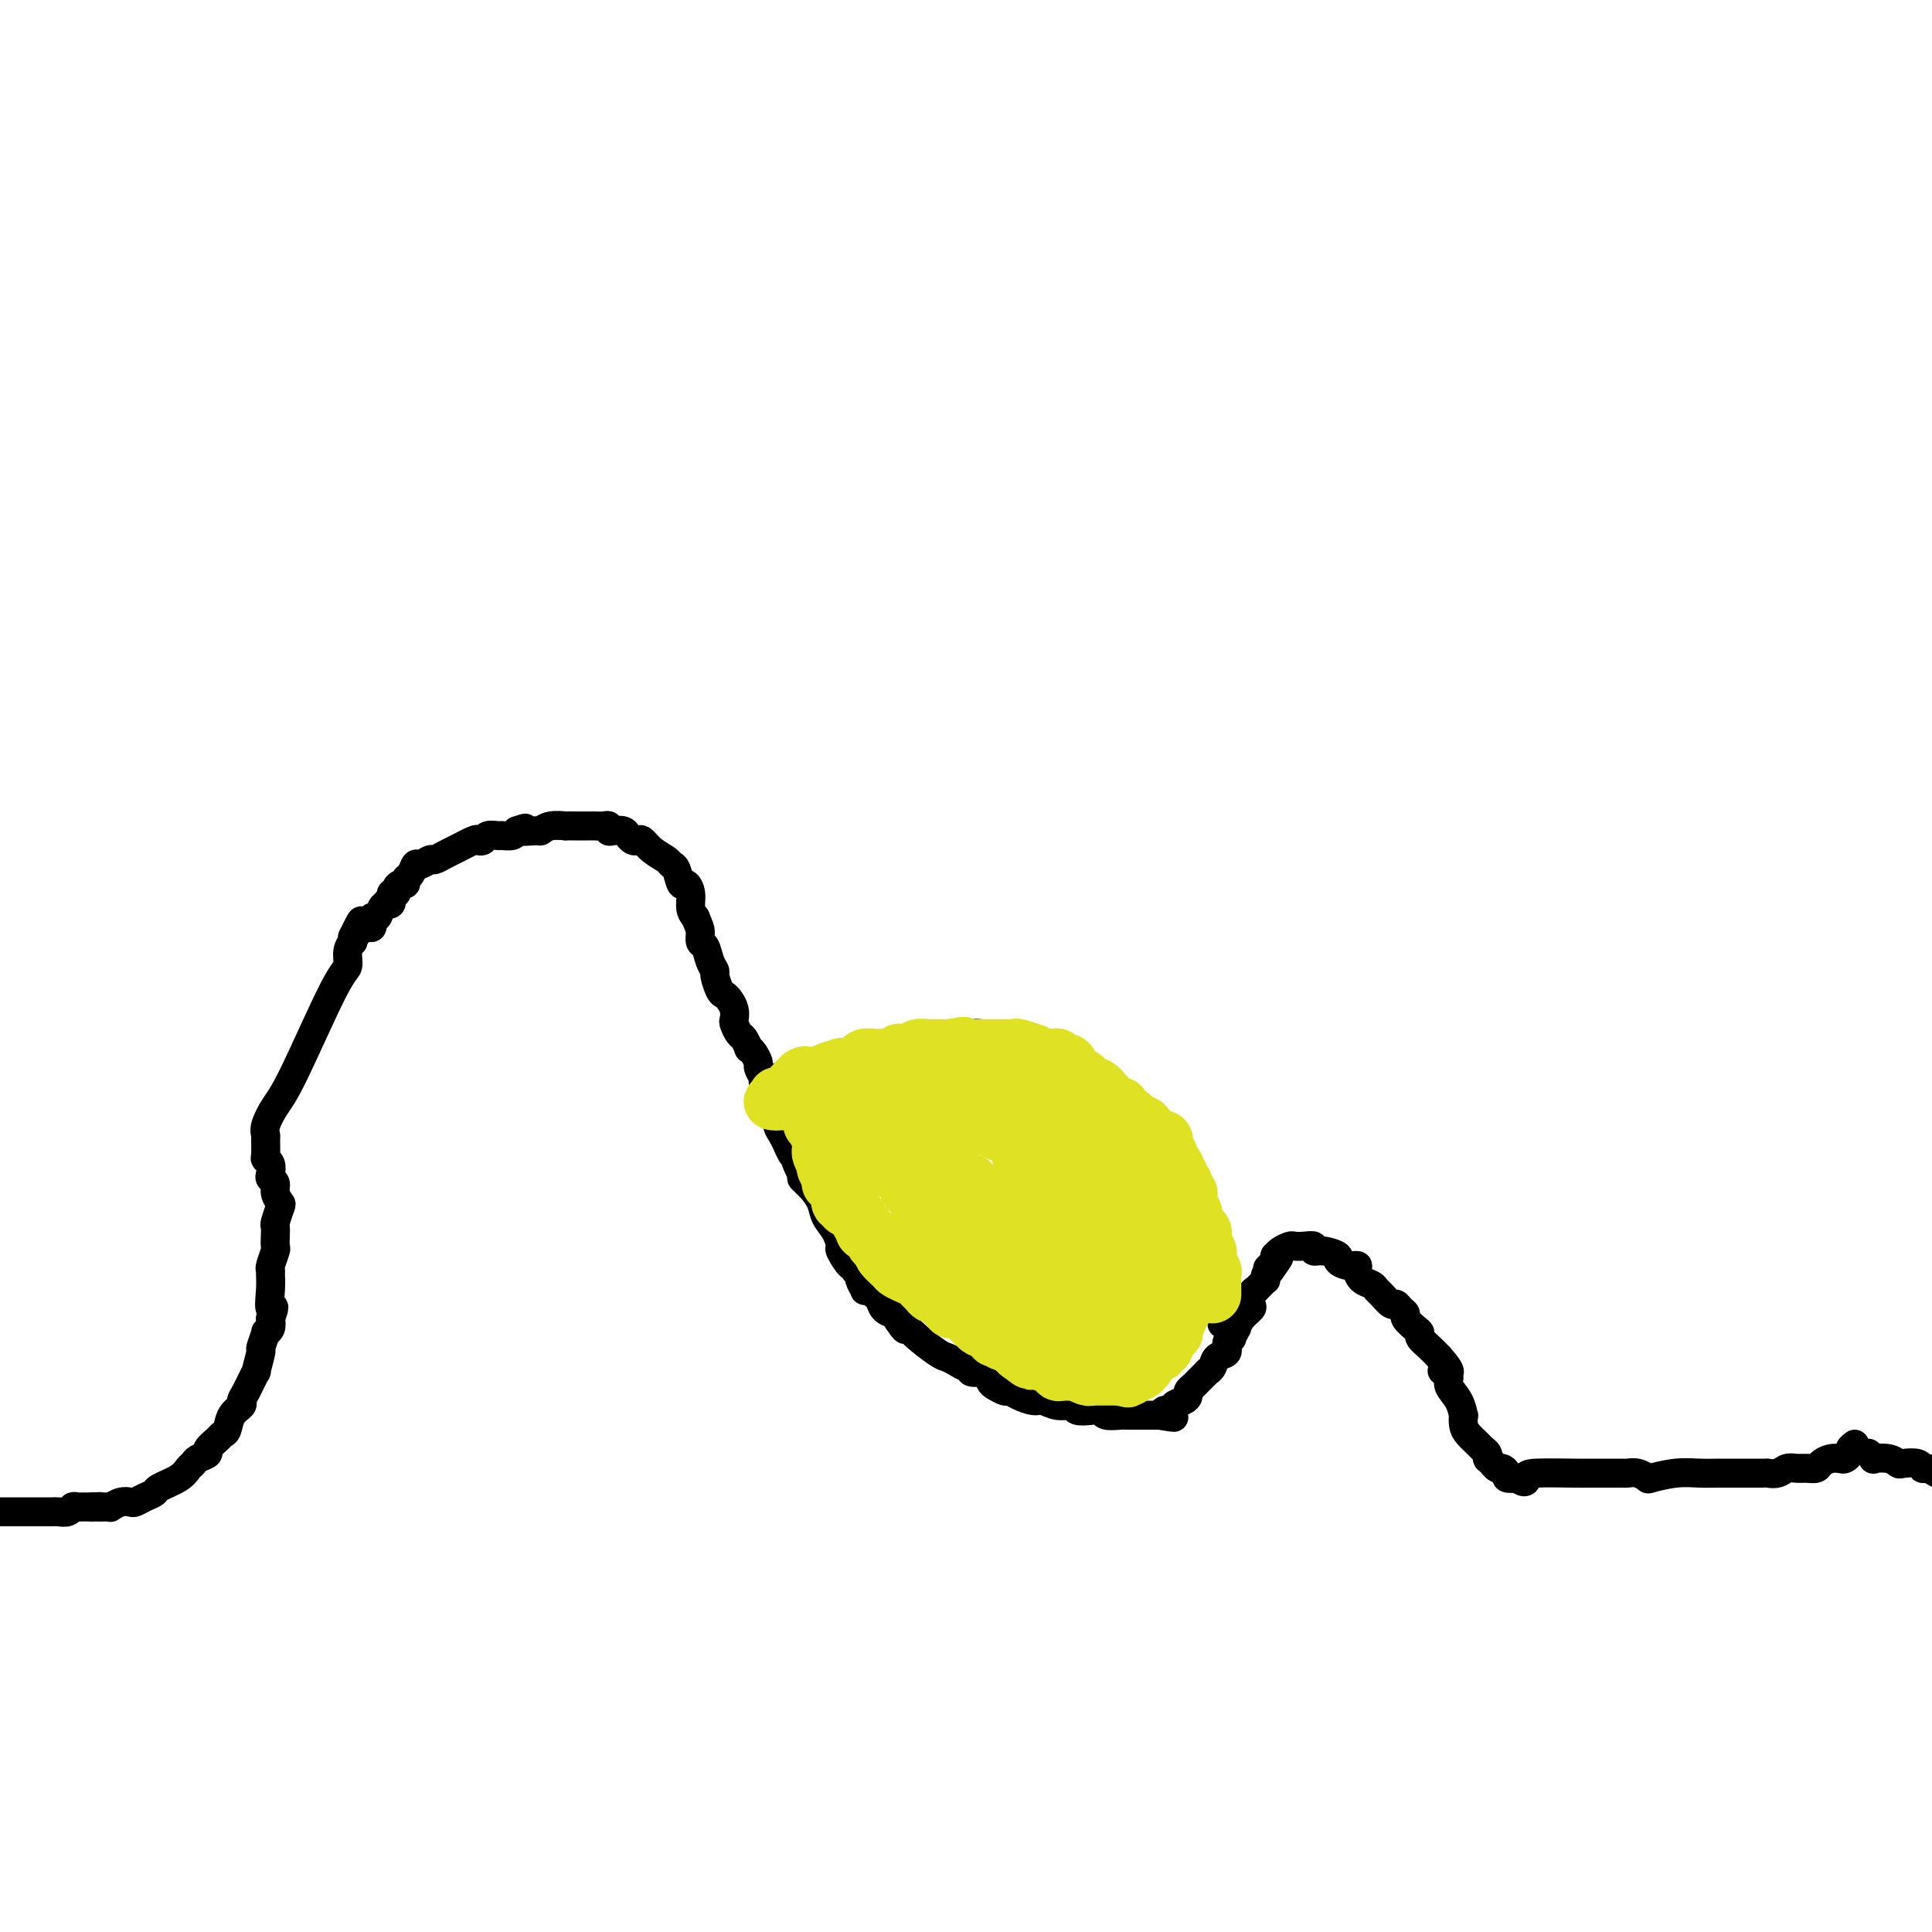 <svg viewBox='0 0 400 400' version='1.1' xmlns='http://www.w3.org/2000/svg' xmlns:xlink='http://www.w3.org/1999/xlink'><g fill='none' stroke='#000000' stroke-width='6' stroke-linecap='round' stroke-linejoin='round'><path d='M0,313c0.418,0.000 0.837,0.000 1,0c0.163,-0.000 0.072,-0.000 0,0c-0.072,0.000 -0.123,0.000 0,0c0.123,-0.000 0.421,-0.000 1,0c0.579,0.000 1.441,0.000 2,0c0.559,-0.000 0.817,-0.000 1,0c0.183,0.000 0.290,0.001 1,0c0.710,-0.001 2.021,-0.004 3,0c0.979,0.004 1.625,0.015 2,0c0.375,-0.015 0.481,-0.057 1,0c0.519,0.057 1.453,0.211 2,0c0.547,-0.211 0.707,-0.789 1,-1c0.293,-0.211 0.718,-0.057 1,0c0.282,0.057 0.422,0.015 1,0c0.578,-0.015 1.594,-0.004 2,0c0.406,0.004 0.203,0.002 0,0'/><path d='M19,312c3.062,-0.156 1.219,-0.045 1,0c-0.219,0.045 1.188,0.026 2,0c0.812,-0.026 1.029,-0.059 1,0c-0.029,0.059 -0.303,0.209 0,0c0.303,-0.209 1.185,-0.777 2,-1c0.815,-0.223 1.563,-0.100 2,0c0.437,0.100 0.561,0.179 1,0c0.439,-0.179 1.192,-0.615 2,-1c0.808,-0.385 1.670,-0.719 2,-1c0.330,-0.281 0.129,-0.509 1,-1c0.871,-0.491 2.816,-1.245 4,-2c1.184,-0.755 1.608,-1.511 2,-2c0.392,-0.489 0.753,-0.712 1,-1c0.247,-0.288 0.381,-0.641 1,-1c0.619,-0.359 1.724,-0.724 2,-1c0.276,-0.276 -0.278,-0.462 0,-1c0.278,-0.538 1.389,-1.429 2,-2c0.611,-0.571 0.724,-0.821 1,-1c0.276,-0.179 0.717,-0.286 1,-1c0.283,-0.714 0.409,-2.036 1,-3c0.591,-0.964 1.646,-1.571 2,-2c0.354,-0.429 0.008,-0.680 0,-1c-0.008,-0.320 0.322,-0.710 1,-2c0.678,-1.290 1.702,-3.482 2,-4c0.298,-0.518 -0.131,0.636 0,0c0.131,-0.636 0.824,-3.062 1,-4c0.176,-0.938 -0.163,-0.387 0,-1c0.163,-0.613 0.827,-2.391 1,-3c0.173,-0.609 -0.146,-0.049 0,0c0.146,0.049 0.756,-0.415 1,-1c0.244,-0.585 0.122,-1.293 0,-2'/><path d='M56,273c1.392,-3.813 0.372,-1.846 0,-2c-0.372,-0.154 -0.096,-2.430 0,-4c0.096,-1.570 0.012,-2.433 0,-3c-0.012,-0.567 0.049,-0.837 0,-1c-0.049,-0.163 -0.209,-0.219 0,-1c0.209,-0.781 0.787,-2.287 1,-3c0.213,-0.713 0.061,-0.633 0,-1c-0.061,-0.367 -0.029,-1.183 0,-2c0.029,-0.817 0.056,-1.636 0,-2c-0.056,-0.364 -0.196,-0.272 0,-1c0.196,-0.728 0.728,-2.275 1,-3c0.272,-0.725 0.283,-0.627 0,-1c-0.283,-0.373 -0.859,-1.217 -1,-2c-0.141,-0.783 0.155,-1.506 0,-2c-0.155,-0.494 -0.759,-0.760 -1,-1c-0.241,-0.240 -0.117,-0.453 0,-1c0.117,-0.547 0.228,-1.427 0,-2c-0.228,-0.573 -0.795,-0.837 -1,-1c-0.205,-0.163 -0.050,-0.224 0,-1c0.050,-0.776 -0.007,-2.267 0,-3c0.007,-0.733 0.078,-0.708 0,-1c-0.078,-0.292 -0.304,-0.903 0,-2c0.304,-1.097 1.138,-2.681 2,-4c0.862,-1.319 1.751,-2.371 4,-7c2.249,-4.629 5.856,-12.833 8,-17c2.144,-4.167 2.823,-4.297 3,-5c0.177,-0.703 -0.149,-1.978 0,-3c0.149,-1.022 0.772,-1.789 1,-2c0.228,-0.211 0.061,0.136 0,0c-0.061,-0.136 -0.018,-0.753 0,-1c0.018,-0.247 0.009,-0.123 0,0'/><path d='M73,194c2.984,-6.190 1.444,-2.165 1,-1c-0.444,1.165 0.209,-0.532 1,-1c0.791,-0.468 1.718,0.291 2,0c0.282,-0.291 -0.083,-1.634 0,-2c0.083,-0.366 0.615,0.244 1,0c0.385,-0.244 0.624,-1.341 1,-2c0.376,-0.659 0.889,-0.880 1,-1c0.111,-0.120 -0.181,-0.140 0,0c0.181,0.140 0.836,0.440 1,0c0.164,-0.440 -0.162,-1.620 0,-2c0.162,-0.380 0.813,0.038 1,0c0.187,-0.038 -0.091,-0.534 0,-1c0.091,-0.466 0.549,-0.903 1,-1c0.451,-0.097 0.893,0.147 1,0c0.107,-0.147 -0.122,-0.684 0,-1c0.122,-0.316 0.595,-0.409 1,-1c0.405,-0.591 0.742,-1.678 1,-2c0.258,-0.322 0.437,0.122 1,0c0.563,-0.122 1.510,-0.811 2,-1c0.490,-0.189 0.523,0.121 1,0c0.477,-0.121 1.399,-0.672 2,-1c0.601,-0.328 0.881,-0.431 2,-1c1.119,-0.569 3.077,-1.602 4,-2c0.923,-0.398 0.809,-0.159 1,0c0.191,0.159 0.685,0.240 1,0c0.315,-0.240 0.452,-0.799 1,-1c0.548,-0.201 1.508,-0.044 2,0c0.492,0.044 0.517,-0.027 1,0c0.483,0.027 1.424,0.150 2,0c0.576,-0.150 0.788,-0.575 1,-1'/><path d='M107,172c3.150,-1.079 1.024,-0.275 1,0c-0.024,0.275 2.055,0.021 3,0c0.945,-0.021 0.758,0.190 1,0c0.242,-0.190 0.915,-0.783 2,-1c1.085,-0.217 2.582,-0.058 3,0c0.418,0.058 -0.241,0.016 0,0c0.241,-0.016 1.384,-0.004 2,0c0.616,0.004 0.704,0.001 1,0c0.296,-0.001 0.799,-0.000 1,0c0.201,0.000 0.099,0.000 0,0c-0.099,-0.000 -0.194,-0.001 0,0c0.194,0.001 0.678,0.004 1,0c0.322,-0.004 0.480,-0.015 1,0c0.520,0.015 1.400,0.056 2,0c0.600,-0.056 0.920,-0.208 1,0c0.080,0.208 -0.081,0.777 0,1c0.081,0.223 0.403,0.099 1,0c0.597,-0.099 1.469,-0.172 2,0c0.531,0.172 0.721,0.588 1,1c0.279,0.412 0.645,0.821 1,1c0.355,0.179 0.697,0.129 1,0c0.303,-0.129 0.568,-0.335 1,0c0.432,0.335 1.033,1.212 2,2c0.967,0.788 2.300,1.488 3,2c0.700,0.512 0.766,0.836 1,1c0.234,0.164 0.636,0.169 1,1c0.364,0.831 0.689,2.488 1,3c0.311,0.512 0.609,-0.120 1,0c0.391,0.120 0.874,0.994 1,2c0.126,1.006 -0.107,2.145 0,3c0.107,0.855 0.553,1.428 1,2'/><path d='M144,190c0.858,2.111 1.005,2.387 1,3c-0.005,0.613 -0.160,1.563 0,2c0.160,0.437 0.634,0.362 1,1c0.366,0.638 0.623,1.988 1,3c0.377,1.012 0.874,1.685 1,2c0.126,0.315 -0.120,0.272 0,1c0.120,0.728 0.607,2.226 1,3c0.393,0.774 0.693,0.822 1,1c0.307,0.178 0.621,0.486 1,1c0.379,0.514 0.822,1.236 1,2c0.178,0.764 0.090,1.571 0,2c-0.090,0.429 -0.183,0.478 0,1c0.183,0.522 0.640,1.515 1,2c0.360,0.485 0.622,0.463 1,1c0.378,0.537 0.871,1.635 1,2c0.129,0.365 -0.106,-0.002 0,0c0.106,0.002 0.554,0.371 1,1c0.446,0.629 0.889,1.516 1,2c0.111,0.484 -0.110,0.563 0,1c0.110,0.437 0.552,1.230 1,2c0.448,0.770 0.904,1.515 1,2c0.096,0.485 -0.166,0.710 0,1c0.166,0.290 0.762,0.644 1,1c0.238,0.356 0.119,0.714 0,1c-0.119,0.286 -0.239,0.499 0,1c0.239,0.501 0.838,1.290 1,2c0.162,0.710 -0.111,1.342 0,2c0.111,0.658 0.607,1.341 1,2c0.393,0.659 0.683,1.293 1,2c0.317,0.707 0.662,1.488 1,2c0.338,0.512 0.669,0.756 1,1'/><path d='M165,240c3.181,7.850 0.635,2.477 0,1c-0.635,-1.477 0.641,0.944 1,2c0.359,1.056 -0.199,0.746 0,1c0.199,0.254 1.154,1.070 2,2c0.846,0.930 1.584,1.973 2,3c0.416,1.027 0.510,2.038 1,3c0.490,0.962 1.375,1.875 2,3c0.625,1.125 0.989,2.462 1,3c0.011,0.538 -0.333,0.277 0,1c0.333,0.723 1.342,2.430 2,3c0.658,0.570 0.965,0.003 1,0c0.035,-0.003 -0.202,0.560 0,1c0.202,0.440 0.842,0.758 1,1c0.158,0.242 -0.165,0.408 0,1c0.165,0.592 0.818,1.611 1,2c0.182,0.389 -0.107,0.149 0,0c0.107,-0.149 0.609,-0.209 1,0c0.391,0.209 0.672,0.685 1,1c0.328,0.315 0.704,0.469 1,1c0.296,0.531 0.513,1.437 1,2c0.487,0.563 1.243,0.781 2,1'/><path d='M185,272c3.500,5.344 2.250,2.702 2,2c-0.250,-0.702 0.500,0.534 2,2c1.500,1.466 3.751,3.162 5,4c1.249,0.838 1.496,0.817 2,1c0.504,0.183 1.266,0.571 2,1c0.734,0.429 1.439,0.898 2,1c0.561,0.102 0.977,-0.162 1,0c0.023,0.162 -0.346,0.750 0,1c0.346,0.250 1.406,0.162 2,0c0.594,-0.162 0.722,-0.398 1,0c0.278,0.398 0.706,1.430 1,2c0.294,0.570 0.453,0.679 1,1c0.547,0.321 1.483,0.856 2,1c0.517,0.144 0.616,-0.101 1,0c0.384,0.101 1.052,0.548 2,1c0.948,0.452 2.174,0.909 3,1c0.826,0.091 1.250,-0.186 2,0c0.750,0.186 1.826,0.833 3,1c1.174,0.167 2.445,-0.148 3,0c0.555,0.148 0.394,0.758 1,1c0.606,0.242 1.980,0.118 3,0c1.020,-0.118 1.687,-0.228 2,0c0.313,0.228 0.273,0.793 1,1c0.727,0.207 2.222,0.055 3,0c0.778,-0.055 0.838,-0.015 1,0c0.162,0.015 0.425,0.004 1,0c0.575,-0.004 1.464,-0.001 2,0c0.536,0.001 0.721,0.000 1,0c0.279,-0.000 0.652,-0.000 1,0c0.348,0.000 0.671,0.000 1,0c0.329,-0.000 0.665,-0.000 1,0'/><path d='M240,293c5.477,0.911 2.170,0.189 1,0c-1.170,-0.189 -0.202,0.157 0,0c0.202,-0.157 -0.362,-0.816 0,-1c0.362,-0.184 1.651,0.105 2,0c0.349,-0.105 -0.243,-0.606 0,-1c0.243,-0.394 1.321,-0.682 2,-1c0.679,-0.318 0.960,-0.667 1,-1c0.040,-0.333 -0.162,-0.649 0,-1c0.162,-0.351 0.688,-0.737 1,-1c0.312,-0.263 0.411,-0.403 1,-1c0.589,-0.597 1.668,-1.650 2,-2c0.332,-0.350 -0.084,0.005 0,0c0.084,-0.005 0.668,-0.370 1,-1c0.332,-0.630 0.414,-1.526 1,-2c0.586,-0.474 1.678,-0.527 2,-1c0.322,-0.473 -0.124,-1.365 0,-2c0.124,-0.635 0.820,-1.013 1,-1c0.180,0.013 -0.154,0.417 0,0c0.154,-0.417 0.798,-1.655 1,-2c0.202,-0.345 -0.038,0.202 0,0c0.038,-0.202 0.354,-1.154 1,-2c0.646,-0.846 1.622,-1.585 2,-2c0.378,-0.415 0.157,-0.506 0,-1c-0.157,-0.494 -0.248,-1.390 0,-2c0.248,-0.610 0.837,-0.933 1,-1c0.163,-0.067 -0.101,0.123 0,0c0.101,-0.123 0.566,-0.558 1,-1c0.434,-0.442 0.838,-0.892 1,-1c0.162,-0.108 0.082,0.125 0,0c-0.082,-0.125 -0.166,-0.607 0,-1c0.166,-0.393 0.583,-0.696 1,-1'/><path d='M263,263c3.574,-4.879 1.010,-2.077 0,-1c-1.010,1.077 -0.465,0.429 0,0c0.465,-0.429 0.849,-0.641 1,-1c0.151,-0.359 0.067,-0.867 0,-1c-0.067,-0.133 -0.118,0.108 0,0c0.118,-0.108 0.404,-0.566 1,-1c0.596,-0.434 1.504,-0.844 2,-1c0.496,-0.156 0.582,-0.057 1,0c0.418,0.057 1.167,0.071 2,0c0.833,-0.071 1.749,-0.226 2,0c0.251,0.226 -0.162,0.835 0,1c0.162,0.165 0.899,-0.114 2,0c1.101,0.114 2.568,0.621 3,1c0.432,0.379 -0.169,0.630 0,1c0.169,0.370 1.110,0.858 2,1c0.890,0.142 1.730,-0.064 2,0c0.270,0.064 -0.031,0.397 0,1c0.031,0.603 0.393,1.476 1,2c0.607,0.524 1.458,0.700 2,1c0.542,0.300 0.775,0.724 1,1c0.225,0.276 0.443,0.403 1,1c0.557,0.597 1.454,1.665 2,2c0.546,0.335 0.741,-0.061 1,0c0.259,0.061 0.581,0.580 1,1c0.419,0.420 0.934,0.742 1,1c0.066,0.258 -0.316,0.453 0,1c0.316,0.547 1.331,1.445 2,2c0.669,0.555 0.994,0.767 1,1c0.006,0.233 -0.306,0.486 0,1c0.306,0.514 1.230,1.290 2,2c0.770,0.710 1.385,1.355 2,2'/><path d='M298,281c3.493,3.938 1.727,3.284 1,3c-0.727,-0.284 -0.415,-0.198 0,0c0.415,0.198 0.935,0.507 1,1c0.065,0.493 -0.323,1.172 0,2c0.323,0.828 1.356,1.807 2,3c0.644,1.193 0.897,2.599 1,3c0.103,0.401 0.055,-0.205 0,0c-0.055,0.205 -0.116,1.221 0,2c0.116,0.779 0.409,1.323 1,2c0.591,0.677 1.479,1.488 2,2c0.521,0.512 0.674,0.725 1,1c0.326,0.275 0.823,0.614 1,1c0.177,0.386 0.032,0.820 0,1c-0.032,0.180 0.047,0.105 0,0c-0.047,-0.105 -0.220,-0.239 0,0c0.220,0.239 0.834,0.851 1,1c0.166,0.149 -0.115,-0.167 0,0c0.115,0.167 0.625,0.815 1,1c0.375,0.185 0.616,-0.095 1,0c0.384,0.095 0.911,0.564 1,1c0.089,0.436 -0.260,0.839 0,1c0.260,0.161 1.130,0.081 2,0'/><path d='M314,306c1.999,1.453 1.998,0.586 2,0c0.002,-0.586 0.007,-0.889 2,-1c1.993,-0.111 5.972,-0.029 8,0c2.028,0.029 2.104,0.007 3,0c0.896,-0.007 2.612,0.002 4,0c1.388,-0.002 2.449,-0.014 3,0c0.551,0.014 0.593,0.052 1,0c0.407,-0.052 1.178,-0.196 2,0c0.822,0.196 1.693,0.732 2,1c0.307,0.268 0.048,0.268 1,0c0.952,-0.268 3.113,-0.804 5,-1c1.887,-0.196 3.499,-0.053 5,0c1.501,0.053 2.892,0.014 4,0c1.108,-0.014 1.933,-0.004 3,0c1.067,0.004 2.375,0.001 3,0c0.625,-0.001 0.566,0.001 1,0c0.434,-0.001 1.362,-0.004 2,0c0.638,0.004 0.986,0.015 1,0c0.014,-0.015 -0.306,-0.057 0,0c0.306,0.057 1.238,0.212 2,0c0.762,-0.212 1.355,-0.792 2,-1c0.645,-0.208 1.341,-0.045 2,0c0.659,0.045 1.280,-0.027 2,0c0.720,0.027 1.541,0.151 2,0c0.459,-0.151 0.558,-0.579 1,-1c0.442,-0.421 1.228,-0.834 2,-1c0.772,-0.166 1.530,-0.086 2,0c0.470,0.086 0.652,0.178 1,0c0.348,-0.178 0.863,-0.625 1,-1c0.137,-0.375 -0.104,-0.679 0,-1c0.104,-0.321 0.552,-0.661 1,-1'/><path d='M387,301c-0.133,-0.111 -0.267,-0.222 0,0c0.267,0.222 0.934,0.778 1,1c0.066,0.222 -0.469,0.111 0,0c0.469,-0.111 1.943,-0.222 3,0c1.057,0.222 1.697,0.777 2,1c0.303,0.223 0.269,0.115 1,0c0.731,-0.115 2.227,-0.237 3,0c0.773,0.237 0.824,0.833 1,1c0.176,0.167 0.479,-0.095 1,0c0.521,0.095 1.261,0.548 2,1'/><path d='M158,224c0.195,0.122 0.390,0.245 1,0c0.610,-0.245 1.635,-0.857 2,-1c0.365,-0.143 0.071,0.183 1,0c0.929,-0.183 3.080,-0.876 4,-1c0.920,-0.124 0.609,0.322 1,0c0.391,-0.322 1.484,-1.411 3,-2c1.516,-0.589 3.454,-0.679 4,-1c0.546,-0.321 -0.301,-0.873 0,-1c0.301,-0.127 1.751,0.172 3,0c1.249,-0.172 2.296,-0.816 3,-1c0.704,-0.184 1.066,0.090 2,0c0.934,-0.090 2.439,-0.546 4,-1c1.561,-0.454 3.177,-0.906 4,-1c0.823,-0.094 0.853,0.170 2,0c1.147,-0.170 3.412,-0.775 5,-1c1.588,-0.225 2.498,-0.071 3,0c0.502,0.071 0.597,0.057 1,0c0.403,-0.057 1.115,-0.159 2,0c0.885,0.159 1.942,0.580 3,1'/><path d='M206,215c2.884,0.411 2.095,1.439 2,2c-0.095,0.561 0.506,0.654 2,1c1.494,0.346 3.882,0.943 6,2c2.118,1.057 3.966,2.573 5,3c1.034,0.427 1.252,-0.234 2,0c0.748,0.234 2.024,1.362 3,2c0.976,0.638 1.652,0.786 2,1c0.348,0.214 0.369,0.494 1,1c0.631,0.506 1.871,1.240 3,2c1.129,0.760 2.148,1.548 3,2c0.852,0.452 1.539,0.570 2,1c0.461,0.430 0.698,1.172 1,2c0.302,0.828 0.669,1.741 1,2c0.331,0.259 0.626,-0.138 1,0c0.374,0.138 0.826,0.811 1,1c0.174,0.189 0.070,-0.105 0,0c-0.070,0.105 -0.107,0.608 0,1c0.107,0.392 0.358,0.673 1,1c0.642,0.327 1.673,0.700 2,1c0.327,0.300 -0.052,0.527 0,1c0.052,0.473 0.535,1.191 1,2c0.465,0.809 0.913,1.710 1,2c0.087,0.290 -0.187,-0.029 0,0c0.187,0.029 0.834,0.407 1,1c0.166,0.593 -0.148,1.402 0,2c0.148,0.598 0.758,0.986 1,1c0.242,0.014 0.117,-0.347 0,0c-0.117,0.347 -0.227,1.402 0,2c0.227,0.598 0.792,0.738 1,1c0.208,0.262 0.059,0.646 0,1c-0.059,0.354 -0.030,0.677 0,1'/><path d='M249,254c2.167,3.515 0.584,0.801 0,0c-0.584,-0.801 -0.171,0.311 0,1c0.171,0.689 0.098,0.955 0,1c-0.098,0.045 -0.222,-0.132 0,0c0.222,0.132 0.792,0.574 1,1c0.208,0.426 0.056,0.836 0,1c-0.056,0.164 -0.015,0.082 0,0c0.015,-0.082 0.004,-0.163 0,0c-0.004,0.163 -0.001,0.569 0,1c0.001,0.431 0.001,0.886 0,1c-0.001,0.114 -0.001,-0.114 0,0c0.001,0.114 0.004,0.569 0,1c-0.004,0.431 -0.015,0.837 0,1c0.015,0.163 0.057,0.081 0,0c-0.057,-0.081 -0.211,-0.161 0,0c0.211,0.161 0.789,0.564 1,1c0.211,0.436 0.057,0.905 0,1c-0.057,0.095 -0.015,-0.186 0,0c0.015,0.186 0.004,0.838 0,1c-0.004,0.162 -0.001,-0.167 0,0c0.001,0.167 -0.001,0.828 0,1c0.001,0.172 0.004,-0.146 0,0c-0.004,0.146 -0.015,0.756 0,1c0.015,0.244 0.057,0.122 0,0c-0.057,-0.122 -0.211,-0.244 0,0c0.211,0.244 0.789,0.853 1,1c0.211,0.147 0.057,-0.168 0,0c-0.057,0.168 -0.015,0.818 0,1c0.015,0.182 0.004,-0.105 0,0c-0.004,0.105 -0.001,0.601 0,1c0.001,0.399 0.001,0.699 0,1'/><path d='M252,271c0.691,2.647 0.917,0.766 1,0c0.083,-0.766 0.022,-0.415 0,0c-0.022,0.415 -0.006,0.896 0,1c0.006,0.104 0.002,-0.169 0,0c-0.002,0.169 -0.000,0.781 0,1c0.000,0.219 0.000,0.045 0,0c-0.000,-0.045 -0.000,0.041 0,0c0.000,-0.041 0.000,-0.207 0,0c-0.000,0.207 -0.000,0.787 0,1c0.000,0.213 0.000,0.057 0,0c-0.000,-0.057 -0.000,-0.016 0,0c0.000,0.016 0.000,0.008 0,0'/></g>
<g fill='none' stroke='#DEE222' stroke-width='12' stroke-linecap='round' stroke-linejoin='round'><path d='M232,267c-0.447,-0.054 -0.894,-0.108 -1,0c-0.106,0.108 0.129,0.379 0,0c-0.129,-0.379 -0.623,-1.407 -1,-2c-0.377,-0.593 -0.639,-0.749 -1,-1c-0.361,-0.251 -0.821,-0.596 -1,-1c-0.179,-0.404 -0.076,-0.866 0,-1c0.076,-0.134 0.123,0.059 0,0c-0.123,-0.059 -0.418,-0.372 -1,-1c-0.582,-0.628 -1.451,-1.572 -2,-2c-0.549,-0.428 -0.777,-0.341 -1,-1c-0.223,-0.659 -0.442,-2.064 -1,-3c-0.558,-0.936 -1.454,-1.403 -2,-2c-0.546,-0.597 -0.741,-1.325 -1,-2c-0.259,-0.675 -0.580,-1.298 -1,-2c-0.420,-0.702 -0.939,-1.483 -1,-2c-0.061,-0.517 0.334,-0.768 0,-1c-0.334,-0.232 -1.399,-0.444 -2,-1c-0.601,-0.556 -0.739,-1.458 -1,-2c-0.261,-0.542 -0.646,-0.726 -1,-1c-0.354,-0.274 -0.677,-0.637 -1,-1'/><path d='M213,241c-3.091,-4.021 -1.319,-1.073 -1,-1c0.319,0.073 -0.815,-2.730 -2,-4c-1.185,-1.270 -2.420,-1.006 -4,-2c-1.580,-0.994 -3.503,-3.247 -6,-5c-2.497,-1.753 -5.566,-3.006 -7,-4c-1.434,-0.994 -1.233,-1.731 -2,-2c-0.767,-0.269 -2.500,-0.072 -3,0c-0.500,0.072 0.235,0.019 0,0c-0.235,-0.019 -1.439,-0.005 -2,0c-0.561,0.005 -0.479,0.001 -1,0c-0.521,-0.001 -1.645,-0.000 -2,0c-0.355,0.000 0.060,0.000 0,0c-0.060,-0.000 -0.593,-0.000 -1,0c-0.407,0.000 -0.688,0.000 -1,0c-0.312,-0.000 -0.656,-0.000 -1,0'/><path d='M180,223c-1.925,-0.064 -1.237,-0.224 -1,0c0.237,0.224 0.022,0.831 0,1c-0.022,0.169 0.148,-0.099 0,0c-0.148,0.099 -0.613,0.566 -1,1c-0.387,0.434 -0.696,0.834 -1,1c-0.304,0.166 -0.603,0.097 -1,0c-0.397,-0.097 -0.891,-0.222 -1,0c-0.109,0.222 0.168,0.792 0,1c-0.168,0.208 -0.780,0.055 -1,0c-0.220,-0.055 -0.049,-0.011 0,0c0.049,0.011 -0.024,-0.011 0,0c0.024,0.011 0.146,0.054 0,0c-0.146,-0.054 -0.560,-0.207 -1,0c-0.440,0.207 -0.906,0.772 -1,1c-0.094,0.228 0.185,0.117 0,0c-0.185,-0.117 -0.834,-0.241 -1,0c-0.166,0.241 0.153,0.848 0,1c-0.153,0.152 -0.777,-0.152 -1,0c-0.223,0.152 -0.046,0.759 0,1c0.046,0.241 -0.039,0.117 0,0c0.039,-0.117 0.202,-0.228 0,0c-0.202,0.228 -0.770,0.796 -1,1c-0.230,0.204 -0.124,0.044 0,0c0.124,-0.044 0.264,0.027 0,0c-0.264,-0.027 -0.933,-0.150 -1,0c-0.067,0.150 0.466,0.575 1,1'/><path d='M169,232c-1.702,1.409 -0.457,0.433 0,0c0.457,-0.433 0.126,-0.322 0,0c-0.126,0.322 -0.048,0.856 0,1c0.048,0.144 0.065,-0.102 0,0c-0.065,0.102 -0.214,0.552 0,1c0.214,0.448 0.790,0.894 1,1c0.210,0.106 0.055,-0.128 0,0c-0.055,0.128 -0.011,0.616 0,1c0.011,0.384 -0.011,0.663 0,1c0.011,0.337 0.054,0.733 0,1c-0.054,0.267 -0.207,0.404 0,1c0.207,0.596 0.772,1.652 1,2c0.228,0.348 0.118,-0.011 0,0c-0.118,0.011 -0.243,0.393 0,1c0.243,0.607 0.853,1.439 1,2c0.147,0.561 -0.171,0.852 0,1c0.171,0.148 0.829,0.152 1,0c0.171,-0.152 -0.146,-0.462 0,0c0.146,0.462 0.755,1.696 1,2c0.245,0.304 0.125,-0.323 0,0c-0.125,0.323 -0.255,1.596 0,2c0.255,0.404 0.896,-0.060 1,0c0.104,0.060 -0.328,0.646 0,1c0.328,0.354 1.416,0.476 2,1c0.584,0.524 0.663,1.450 1,2c0.337,0.550 0.930,0.726 1,1c0.070,0.274 -0.385,0.648 0,1c0.385,0.352 1.608,0.682 2,1c0.392,0.318 -0.048,0.624 0,1c0.048,0.376 0.585,0.822 1,1c0.415,0.178 0.707,0.089 1,0'/><path d='M183,258c1.268,1.433 0.436,1.014 0,1c-0.436,-0.014 -0.478,0.377 0,1c0.478,0.623 1.476,1.476 2,2c0.524,0.524 0.574,0.717 1,1c0.426,0.283 1.227,0.654 2,1c0.773,0.346 1.516,0.666 2,1c0.484,0.334 0.707,0.681 1,1c0.293,0.319 0.656,0.610 1,1c0.344,0.390 0.671,0.879 1,1c0.329,0.121 0.661,-0.125 1,0c0.339,0.125 0.686,0.621 1,1c0.314,0.379 0.595,0.641 1,1c0.405,0.359 0.936,0.813 1,1c0.064,0.187 -0.338,0.105 0,0c0.338,-0.105 1.415,-0.234 2,0c0.585,0.234 0.678,0.832 1,1c0.322,0.168 0.874,-0.095 1,0c0.126,0.095 -0.172,0.548 0,1c0.172,0.452 0.816,0.905 1,1c0.184,0.095 -0.091,-0.167 0,0c0.091,0.167 0.550,0.762 1,1c0.450,0.238 0.892,0.121 1,0c0.108,-0.121 -0.116,-0.244 0,0c0.116,0.244 0.574,0.854 1,1c0.426,0.146 0.821,-0.172 1,0c0.179,0.172 0.142,0.834 0,1c-0.142,0.166 -0.389,-0.163 0,0c0.389,0.163 1.414,0.817 2,1c0.586,0.183 0.735,-0.105 1,0c0.265,0.105 0.647,0.601 1,1c0.353,0.399 0.676,0.699 1,1'/><path d='M211,280c4.432,3.419 1.512,0.968 1,0c-0.512,-0.968 1.383,-0.452 2,0c0.617,0.452 -0.046,0.839 0,1c0.046,0.161 0.800,0.095 1,0c0.200,-0.095 -0.154,-0.217 0,0c0.154,0.217 0.816,0.775 1,1c0.184,0.225 -0.109,0.117 0,0c0.109,-0.117 0.621,-0.241 1,0c0.379,0.241 0.626,0.849 1,1c0.374,0.151 0.875,-0.156 1,0c0.125,0.156 -0.125,0.774 0,1c0.125,0.226 0.626,0.061 1,0c0.374,-0.061 0.620,-0.017 1,0c0.380,0.017 0.893,0.008 1,0c0.107,-0.008 -0.193,-0.016 0,0c0.193,0.016 0.878,0.057 1,0c0.122,-0.057 -0.318,-0.211 0,0c0.318,0.211 1.395,0.789 2,1c0.605,0.211 0.739,0.057 1,0c0.261,-0.057 0.648,-0.015 1,0c0.352,0.015 0.669,0.004 1,0c0.331,-0.004 0.678,-0.001 1,0c0.322,0.001 0.621,0.000 1,0c0.379,-0.000 0.837,-0.000 1,0c0.163,0.000 0.030,0.000 0,0c-0.030,-0.000 0.045,-0.000 0,0c-0.045,0.000 -0.208,0.000 0,0c0.208,-0.000 0.788,-0.000 1,0c0.212,0.000 0.057,0.000 0,0c-0.057,-0.000 -0.016,-0.000 0,0c0.016,0.000 0.008,0.000 0,0'/><path d='M232,285c3.183,0.774 0.642,0.208 0,0c-0.642,-0.208 0.616,-0.060 1,0c0.384,0.060 -0.107,0.030 0,0c0.107,-0.030 0.813,-0.061 1,0c0.187,0.061 -0.143,0.214 0,0c0.143,-0.214 0.760,-0.793 1,-1c0.240,-0.207 0.103,-0.040 0,0c-0.103,0.040 -0.171,-0.045 0,0c0.171,0.045 0.582,0.222 1,0c0.418,-0.222 0.843,-0.843 1,-1c0.157,-0.157 0.046,0.151 0,0c-0.046,-0.151 -0.028,-0.762 0,-1c0.028,-0.238 0.064,-0.102 0,0c-0.064,0.102 -0.228,0.171 0,0c0.228,-0.171 0.850,-0.582 1,-1c0.150,-0.418 -0.171,-0.843 0,-1c0.171,-0.157 0.834,-0.046 1,0c0.166,0.046 -0.166,0.028 0,0c0.166,-0.028 0.829,-0.064 1,0c0.171,0.064 -0.151,0.228 0,0c0.151,-0.228 0.776,-0.849 1,-1c0.224,-0.151 0.046,0.170 0,0c-0.046,-0.170 0.039,-0.829 0,-1c-0.039,-0.171 -0.203,0.146 0,0c0.203,-0.146 0.772,-0.756 1,-1c0.228,-0.244 0.114,-0.122 0,0'/><path d='M242,277c1.482,-1.473 0.186,-1.154 0,-1c-0.186,0.154 0.739,0.143 1,0c0.261,-0.143 -0.141,-0.420 0,-1c0.141,-0.580 0.826,-1.464 1,-2c0.174,-0.536 -0.164,-0.725 0,-1c0.164,-0.275 0.828,-0.637 1,-1c0.172,-0.363 -0.150,-0.727 0,-1c0.150,-0.273 0.772,-0.454 1,-1c0.228,-0.546 0.061,-1.457 0,-2c-0.061,-0.543 -0.016,-0.718 0,-1c0.016,-0.282 0.004,-0.671 0,-1c-0.004,-0.329 -0.001,-0.598 0,-1c0.001,-0.402 0.000,-0.939 0,-1c-0.000,-0.061 -0.000,0.352 0,0c0.000,-0.352 -0.000,-1.471 0,-2c0.000,-0.529 0.001,-0.469 0,-1c-0.001,-0.531 -0.004,-1.652 0,-2c0.004,-0.348 0.016,0.079 0,0c-0.016,-0.079 -0.059,-0.664 0,-1c0.059,-0.336 0.219,-0.423 0,-1c-0.219,-0.577 -0.818,-1.645 -1,-2c-0.182,-0.355 0.054,0.003 0,0c-0.054,-0.003 -0.399,-0.368 -1,-1c-0.601,-0.632 -1.458,-1.531 -2,-2c-0.542,-0.469 -0.770,-0.507 -1,-1c-0.230,-0.493 -0.461,-1.442 -1,-2c-0.539,-0.558 -1.385,-0.727 -2,-1c-0.615,-0.273 -1.000,-0.650 -1,-1c-0.000,-0.350 0.385,-0.671 0,-1c-0.385,-0.329 -1.538,-0.665 -2,-1c-0.462,-0.335 -0.231,-0.667 0,-1'/><path d='M235,243c-2.107,-2.455 -1.874,-1.091 -2,-1c-0.126,0.091 -0.612,-1.089 -1,-2c-0.388,-0.911 -0.676,-1.553 -1,-2c-0.324,-0.447 -0.682,-0.698 -1,-1c-0.318,-0.302 -0.597,-0.654 -1,-1c-0.403,-0.346 -0.929,-0.684 -1,-1c-0.071,-0.316 0.315,-0.608 0,-1c-0.315,-0.392 -1.331,-0.882 -2,-1c-0.669,-0.118 -0.991,0.137 -1,0c-0.009,-0.137 0.296,-0.667 0,-1c-0.296,-0.333 -1.193,-0.468 -2,-1c-0.807,-0.532 -1.525,-1.462 -2,-2c-0.475,-0.538 -0.708,-0.683 -1,-1c-0.292,-0.317 -0.642,-0.806 -1,-1c-0.358,-0.194 -0.722,-0.095 -1,0c-0.278,0.095 -0.468,0.184 -1,0c-0.532,-0.184 -1.404,-0.642 -2,-1c-0.596,-0.358 -0.915,-0.617 -1,-1c-0.085,-0.383 0.065,-0.891 0,-1c-0.065,-0.109 -0.346,0.182 -1,0c-0.654,-0.182 -1.681,-0.836 -2,-1c-0.319,-0.164 0.069,0.162 0,0c-0.069,-0.162 -0.596,-0.813 -1,-1c-0.404,-0.187 -0.685,0.090 -1,0c-0.315,-0.090 -0.665,-0.546 -1,-1c-0.335,-0.454 -0.656,-0.906 -1,-1c-0.344,-0.094 -0.711,0.171 -1,0c-0.289,-0.171 -0.500,-0.778 -1,-1c-0.500,-0.222 -1.288,-0.060 -2,0c-0.712,0.060 -1.346,0.017 -2,0c-0.654,-0.017 -1.327,-0.009 -2,0'/><path d='M199,219c-3.261,-1.238 -1.412,-0.332 -1,0c0.412,0.332 -0.611,0.089 -1,0c-0.389,-0.089 -0.143,-0.024 0,0c0.143,0.024 0.183,0.007 0,0c-0.183,-0.007 -0.589,-0.003 -1,0c-0.411,0.003 -0.827,0.005 -1,0c-0.173,-0.005 -0.103,-0.016 0,0c0.103,0.016 0.239,0.060 0,0c-0.239,-0.060 -0.852,-0.224 -1,0c-0.148,0.224 0.171,0.834 0,1c-0.171,0.166 -0.830,-0.113 -1,0c-0.170,0.113 0.150,0.618 0,1c-0.150,0.382 -0.771,0.641 -1,1c-0.229,0.359 -0.065,0.818 0,1c0.065,0.182 0.033,0.086 0,0c-0.033,-0.086 -0.065,-0.164 0,0c0.065,0.164 0.229,0.569 0,1c-0.229,0.431 -0.850,0.886 -1,1c-0.150,0.114 0.171,-0.114 0,0c-0.171,0.114 -0.834,0.571 -1,1c-0.166,0.429 0.166,0.832 0,1c-0.166,0.168 -0.828,0.101 -1,0c-0.172,-0.101 0.147,-0.237 0,0c-0.147,0.237 -0.762,0.847 -1,1c-0.238,0.153 -0.101,-0.152 0,0c0.101,0.152 0.167,0.763 0,1c-0.167,0.237 -0.567,0.102 -1,0c-0.433,-0.102 -0.900,-0.172 -1,0c-0.100,0.172 0.165,0.585 0,1c-0.165,0.415 -0.762,0.833 -1,1c-0.238,0.167 -0.119,0.084 0,0'/><path d='M185,231c-1.464,1.637 -1.124,0.230 -1,0c0.124,-0.230 0.034,0.717 0,1c-0.034,0.283 -0.010,-0.097 0,0c0.010,0.097 0.005,0.673 0,1c-0.005,0.327 -0.011,0.406 0,1c0.011,0.594 0.039,1.701 0,2c-0.039,0.299 -0.146,-0.212 0,0c0.146,0.212 0.546,1.146 1,2c0.454,0.854 0.961,1.627 1,2c0.039,0.373 -0.389,0.345 0,1c0.389,0.655 1.597,1.991 2,3c0.403,1.009 0.002,1.689 0,2c-0.002,0.311 0.394,0.252 1,1c0.606,0.748 1.422,2.301 2,3c0.578,0.699 0.918,0.543 1,1c0.082,0.457 -0.095,1.526 0,2c0.095,0.474 0.463,0.354 1,1c0.537,0.646 1.242,2.057 2,3c0.758,0.943 1.568,1.417 2,2c0.432,0.583 0.487,1.274 1,2c0.513,0.726 1.486,1.486 2,2c0.514,0.514 0.570,0.781 1,1c0.430,0.219 1.235,0.391 2,1c0.765,0.609 1.490,1.655 2,2c0.510,0.345 0.804,-0.011 1,0c0.196,0.011 0.292,0.388 1,1c0.708,0.612 2.027,1.460 3,2c0.973,0.540 1.601,0.774 3,1c1.399,0.226 3.569,0.446 5,1c1.431,0.554 2.123,1.444 3,2c0.877,0.556 1.938,0.778 3,1'/><path d='M224,275c3.836,1.793 1.426,0.274 1,0c-0.426,-0.274 1.134,0.696 2,1c0.866,0.304 1.039,-0.059 1,0c-0.039,0.059 -0.291,0.542 0,1c0.291,0.458 1.124,0.893 2,1c0.876,0.107 1.794,-0.115 2,0c0.206,0.115 -0.300,0.567 0,1c0.300,0.433 1.404,0.848 2,1c0.596,0.152 0.682,0.040 1,0c0.318,-0.040 0.869,-0.010 1,0c0.131,0.010 -0.157,-0.002 0,0c0.157,0.002 0.759,0.016 1,0c0.241,-0.016 0.121,-0.063 0,0c-0.121,0.063 -0.244,0.237 0,0c0.244,-0.237 0.854,-0.885 1,-1c0.146,-0.115 -0.171,0.302 0,0c0.171,-0.302 0.829,-1.322 1,-2c0.171,-0.678 -0.147,-1.015 0,-1c0.147,0.015 0.757,0.380 1,0c0.243,-0.380 0.119,-1.505 0,-2c-0.119,-0.495 -0.232,-0.360 0,-1c0.232,-0.640 0.809,-2.054 1,-3c0.191,-0.946 -0.003,-1.422 0,-2c0.003,-0.578 0.204,-1.257 0,-2c-0.204,-0.743 -0.811,-1.548 -1,-2c-0.189,-0.452 0.041,-0.550 0,-1c-0.041,-0.450 -0.354,-1.250 -1,-2c-0.646,-0.750 -1.627,-1.448 -2,-2c-0.373,-0.552 -0.139,-0.956 0,-1c0.139,-0.044 0.183,0.273 0,0c-0.183,-0.273 -0.591,-1.137 -1,-2'/><path d='M236,256c-0.904,-1.709 -0.663,-0.980 -1,-1c-0.337,-0.020 -1.253,-0.789 -2,-2c-0.747,-1.211 -1.327,-2.863 -2,-4c-0.673,-1.137 -1.441,-1.757 -3,-3c-1.559,-1.243 -3.909,-3.108 -5,-4c-1.091,-0.892 -0.921,-0.811 -1,-1c-0.079,-0.189 -0.405,-0.647 -1,-1c-0.595,-0.353 -1.459,-0.602 -2,-1c-0.541,-0.398 -0.760,-0.946 -1,-1c-0.240,-0.054 -0.501,0.385 -1,0c-0.499,-0.385 -1.236,-1.594 -2,-2c-0.764,-0.406 -1.556,-0.008 -2,0c-0.444,0.008 -0.541,-0.374 -1,-1c-0.459,-0.626 -1.281,-1.495 -2,-2c-0.719,-0.505 -1.334,-0.647 -2,-1c-0.666,-0.353 -1.383,-0.918 -2,-1c-0.617,-0.082 -1.135,0.319 -2,0c-0.865,-0.319 -2.078,-1.357 -3,-2c-0.922,-0.643 -1.553,-0.890 -2,-1c-0.447,-0.110 -0.711,-0.082 -1,0c-0.289,0.082 -0.603,0.218 -1,0c-0.397,-0.218 -0.876,-0.790 -1,-1c-0.124,-0.210 0.106,-0.057 0,0c-0.106,0.057 -0.549,0.020 -1,0c-0.451,-0.020 -0.909,-0.021 -1,0c-0.091,0.021 0.186,0.064 0,0c-0.186,-0.064 -0.834,-0.235 -1,0c-0.166,0.235 0.151,0.878 0,1c-0.151,0.122 -0.772,-0.275 -1,0c-0.228,0.275 -0.065,1.221 0,2c0.065,0.779 0.033,1.389 0,2'/><path d='M192,232c-0.248,1.107 0.633,1.376 1,2c0.367,0.624 0.220,1.605 1,3c0.780,1.395 2.486,3.204 3,4c0.514,0.796 -0.163,0.580 0,1c0.163,0.420 1.165,1.475 2,2c0.835,0.525 1.501,0.521 2,1c0.499,0.479 0.829,1.442 1,2c0.171,0.558 0.182,0.713 1,1c0.818,0.287 2.444,0.707 3,1c0.556,0.293 0.041,0.459 0,1c-0.041,0.541 0.391,1.458 1,2c0.609,0.542 1.395,0.708 2,1c0.605,0.292 1.028,0.710 1,1c-0.028,0.290 -0.506,0.452 0,1c0.506,0.548 1.995,1.482 3,2c1.005,0.518 1.526,0.621 2,1c0.474,0.379 0.901,1.033 2,2c1.099,0.967 2.869,2.245 4,3c1.131,0.755 1.623,0.986 2,1c0.377,0.014 0.641,-0.189 1,0c0.359,0.189 0.814,0.769 1,1c0.186,0.231 0.102,0.113 0,0c-0.102,-0.113 -0.224,-0.223 0,0c0.224,0.223 0.792,0.778 1,1c0.208,0.222 0.056,0.112 0,0c-0.056,-0.112 -0.014,-0.227 0,0c0.014,0.227 0.001,0.796 0,1c-0.001,0.204 0.010,0.044 0,0c-0.010,-0.044 -0.041,0.026 0,0c0.041,-0.026 0.155,-0.150 0,0c-0.155,0.150 -0.577,0.575 -1,1'/><path d='M225,268c3.875,3.744 0.562,1.105 -1,0c-1.562,-1.105 -1.374,-0.676 -2,-1c-0.626,-0.324 -2.066,-1.401 -3,-2c-0.934,-0.599 -1.362,-0.720 -2,-1c-0.638,-0.280 -1.485,-0.719 -2,-1c-0.515,-0.281 -0.699,-0.405 -1,-1c-0.301,-0.595 -0.721,-1.661 -1,-2c-0.279,-0.339 -0.417,0.050 -1,0c-0.583,-0.050 -1.610,-0.538 -2,-1c-0.390,-0.462 -0.142,-0.898 0,-1c0.142,-0.102 0.179,0.132 0,0c-0.179,-0.132 -0.574,-0.628 -1,-1c-0.426,-0.372 -0.884,-0.621 -1,-1c-0.116,-0.379 0.111,-0.888 0,-1c-0.111,-0.112 -0.558,0.173 -1,0c-0.442,-0.173 -0.877,-0.806 -1,-1c-0.123,-0.194 0.068,0.049 0,0c-0.068,-0.049 -0.395,-0.390 -1,-1c-0.605,-0.610 -1.486,-1.488 -2,-2c-0.514,-0.512 -0.659,-0.658 -1,-1c-0.341,-0.342 -0.879,-0.880 -1,-1c-0.121,-0.120 0.175,0.179 0,0c-0.175,-0.179 -0.821,-0.836 -1,-1c-0.179,-0.164 0.109,0.166 0,0c-0.109,-0.166 -0.617,-0.828 -1,-1c-0.383,-0.172 -0.642,0.146 -1,0c-0.358,-0.146 -0.814,-0.757 -1,-1c-0.186,-0.243 -0.101,-0.117 0,0c0.101,0.117 0.220,0.224 0,0c-0.220,-0.224 -0.777,-0.778 -1,-1c-0.223,-0.222 -0.111,-0.111 0,0'/><path d='M196,245c-4.665,-3.554 -1.827,-0.938 -1,0c0.827,0.938 -0.357,0.199 -1,0c-0.643,-0.199 -0.746,0.144 -1,0c-0.254,-0.144 -0.660,-0.775 -1,-1c-0.340,-0.225 -0.615,-0.045 -1,0c-0.385,0.045 -0.880,-0.044 -1,0c-0.120,0.044 0.137,0.222 0,0c-0.137,-0.222 -0.666,-0.843 -1,-1c-0.334,-0.157 -0.472,0.150 -1,0c-0.528,-0.150 -1.446,-0.758 -2,-1c-0.554,-0.242 -0.743,-0.117 -1,0c-0.257,0.117 -0.580,0.228 -1,0c-0.420,-0.228 -0.936,-0.793 -1,-1c-0.064,-0.207 0.324,-0.055 0,0c-0.324,0.055 -1.358,0.015 -2,0c-0.642,-0.015 -0.890,-0.004 -1,0c-0.110,0.004 -0.082,0.001 0,0c0.082,-0.001 0.218,-0.000 0,0c-0.218,0.000 -0.791,0.000 -1,0c-0.209,-0.000 -0.056,0.000 0,0c0.056,-0.000 0.015,-0.000 0,0c-0.015,0.000 -0.003,0.001 0,0c0.003,-0.001 -0.003,-0.004 0,0c0.003,0.004 0.015,0.016 0,0c-0.015,-0.016 -0.055,-0.061 0,0c0.055,0.061 0.207,0.226 0,0c-0.207,-0.226 -0.774,-0.845 -1,-1c-0.226,-0.155 -0.112,0.154 0,0c0.112,-0.154 0.223,-0.772 0,-1c-0.223,-0.228 -0.778,-0.065 -1,0c-0.222,0.065 -0.111,0.033 0,0'/><path d='M177,239c-2.956,-0.867 -0.845,-0.035 0,0c0.845,0.035 0.422,-0.726 0,-1c-0.422,-0.274 -0.845,-0.059 -1,0c-0.155,0.059 -0.041,-0.037 0,0c0.041,0.037 0.011,0.207 0,0c-0.011,-0.207 -0.003,-0.791 0,-1c0.003,-0.209 0.001,-0.042 0,0c-0.001,0.042 -0.001,-0.040 0,0c0.001,0.040 0.005,0.203 0,0c-0.005,-0.203 -0.017,-0.771 0,-1c0.017,-0.229 0.064,-0.119 0,0c-0.064,0.119 -0.238,0.246 0,0c0.238,-0.246 0.888,-0.865 1,-1c0.112,-0.135 -0.315,0.215 0,0c0.315,-0.215 1.373,-0.996 2,-1c0.627,-0.004 0.822,0.769 1,1c0.178,0.231 0.338,-0.079 1,0c0.662,0.079 1.827,0.546 3,1c1.173,0.454 2.356,0.896 3,1c0.644,0.104 0.751,-0.131 1,0c0.249,0.131 0.640,0.628 1,1c0.360,0.372 0.689,0.621 1,1c0.311,0.379 0.604,0.889 1,1c0.396,0.111 0.894,-0.176 1,0c0.106,0.176 -0.182,0.817 0,1c0.182,0.183 0.833,-0.091 1,0c0.167,0.091 -0.151,0.546 0,1c0.151,0.454 0.773,0.905 1,1c0.227,0.095 0.061,-0.167 0,0c-0.061,0.167 -0.017,0.762 0,1c0.017,0.238 0.009,0.119 0,0'/><path d='M194,244c2.303,1.534 0.560,0.368 0,0c-0.560,-0.368 0.062,0.062 0,0c-0.062,-0.062 -0.808,-0.615 -1,-1c-0.192,-0.385 0.170,-0.603 0,-1c-0.170,-0.397 -0.871,-0.974 -1,-1c-0.129,-0.026 0.314,0.498 0,0c-0.314,-0.498 -1.384,-2.018 -2,-3c-0.616,-0.982 -0.777,-1.425 -1,-2c-0.223,-0.575 -0.508,-1.282 -1,-2c-0.492,-0.718 -1.190,-1.446 -2,-2c-0.810,-0.554 -1.733,-0.932 -2,-1c-0.267,-0.068 0.122,0.174 0,0c-0.122,-0.174 -0.755,-0.765 -1,-1c-0.245,-0.235 -0.103,-0.116 0,0c0.103,0.116 0.167,0.227 0,0c-0.167,-0.227 -0.566,-0.793 -1,-1c-0.434,-0.207 -0.905,-0.055 -1,0c-0.095,0.055 0.185,0.015 0,0c-0.185,-0.015 -0.834,-0.004 -1,0c-0.166,0.004 0.153,0.001 0,0c-0.153,-0.001 -0.777,-0.000 -1,0c-0.223,0.000 -0.045,0.000 0,0c0.045,-0.000 -0.043,-0.000 0,0c0.043,0.000 0.219,0.000 0,0c-0.219,-0.000 -0.832,-0.000 -1,0c-0.168,0.000 0.109,0.000 0,0c-0.109,-0.000 -0.604,-0.000 -1,0c-0.396,0.000 -0.694,0.000 -1,0c-0.306,-0.000 -0.621,-0.000 -1,0c-0.379,0.000 -0.823,0.000 -1,0c-0.177,-0.000 -0.089,-0.000 0,0'/><path d='M174,229c-1.874,-0.464 -0.559,-0.124 0,0c0.559,0.124 0.361,0.033 0,0c-0.361,-0.033 -0.884,-0.009 -1,0c-0.116,0.009 0.175,0.002 0,0c-0.175,-0.002 -0.818,-0.001 -1,0c-0.182,0.001 0.096,0.000 0,0c-0.096,-0.000 -0.566,-0.000 -1,0c-0.434,0.000 -0.834,0.000 -1,0c-0.166,-0.000 -0.100,0.000 0,0c0.100,-0.000 0.233,-0.000 0,0c-0.233,0.000 -0.832,0.000 -1,0c-0.168,-0.000 0.095,-0.000 0,0c-0.095,0.000 -0.547,0.001 -1,0c-0.453,-0.001 -0.905,-0.004 -1,0c-0.095,0.004 0.168,0.015 0,0c-0.168,-0.015 -0.767,-0.057 -1,0c-0.233,0.057 -0.101,0.211 0,0c0.101,-0.211 0.172,-0.789 0,-1c-0.172,-0.211 -0.586,-0.057 -1,0c-0.414,0.057 -0.829,0.015 -1,0c-0.171,-0.015 -0.097,-0.004 0,0c0.097,0.004 0.218,0.001 0,0c-0.218,-0.001 -0.777,-0.000 -1,0c-0.223,0.000 -0.112,0.000 0,0c0.112,-0.000 0.226,-0.000 0,0c-0.226,0.000 -0.792,0.000 -1,0c-0.208,-0.000 -0.059,-0.000 0,0c0.059,0.000 0.026,0.000 0,0c-0.026,-0.000 -0.045,-0.000 0,0c0.045,0.000 0.156,0.000 0,0c-0.156,-0.000 -0.578,-0.000 -1,0'/><path d='M161,228c-2.015,-0.094 -0.554,0.171 0,0c0.554,-0.171 0.201,-0.778 0,-1c-0.201,-0.222 -0.251,-0.060 0,0c0.251,0.060 0.803,0.017 1,0c0.197,-0.017 0.039,-0.009 0,0c-0.039,0.009 0.041,0.017 0,0c-0.041,-0.017 -0.203,-0.061 0,0c0.203,0.061 0.771,0.228 1,0c0.229,-0.228 0.118,-0.849 0,-1c-0.118,-0.151 -0.241,0.170 0,0c0.241,-0.170 0.848,-0.830 1,-1c0.152,-0.170 -0.152,0.152 0,0c0.152,-0.152 0.759,-0.776 1,-1c0.241,-0.224 0.117,-0.046 0,0c-0.117,0.046 -0.228,-0.040 0,0c0.228,0.040 0.793,0.207 1,0c0.207,-0.207 0.055,-0.788 0,-1c-0.055,-0.212 -0.015,-0.057 0,0c0.015,0.057 0.004,0.015 0,0c-0.004,-0.015 -0.001,-0.004 0,0c0.001,0.004 0.000,0.001 0,0c-0.000,-0.001 -0.000,-0.001 0,0'/><path d='M166,223c0.931,-0.774 0.758,-0.210 1,0c0.242,0.210 0.900,0.067 1,0c0.100,-0.067 -0.357,-0.057 0,0c0.357,0.057 1.527,0.160 2,0c0.473,-0.160 0.250,-0.583 1,-1c0.750,-0.417 2.474,-0.829 3,-1c0.526,-0.171 -0.144,-0.102 0,0c0.144,0.102 1.103,0.238 2,0c0.897,-0.238 1.733,-0.848 2,-1c0.267,-0.152 -0.033,0.155 0,0c0.033,-0.155 0.400,-0.774 1,-1c0.600,-0.226 1.432,-0.061 2,0c0.568,0.061 0.870,0.016 1,0c0.130,-0.016 0.088,-0.004 0,0c-0.088,0.004 -0.222,0.001 0,0c0.222,-0.001 0.798,0.001 1,0c0.202,-0.001 0.029,-0.004 0,0c-0.029,0.004 0.086,0.015 0,0c-0.086,-0.015 -0.374,-0.057 0,0c0.374,0.057 1.410,0.212 2,0c0.590,-0.212 0.735,-0.793 1,-1c0.265,-0.207 0.652,-0.041 1,0c0.348,0.041 0.658,-0.041 1,0c0.342,0.041 0.717,0.207 1,0c0.283,-0.207 0.475,-0.788 1,-1c0.525,-0.212 1.383,-0.057 2,0c0.617,0.057 0.991,0.015 1,0c0.009,-0.015 -0.348,-0.004 0,0c0.348,0.004 1.401,0.001 2,0c0.599,-0.001 0.742,-0.000 1,0c0.258,0.000 0.629,0.000 1,0'/><path d='M197,217c4.813,-0.928 1.345,-0.249 0,0c-1.345,0.249 -0.568,0.067 0,0c0.568,-0.067 0.927,-0.018 1,0c0.073,0.018 -0.139,0.005 0,0c0.139,-0.005 0.630,-0.001 1,0c0.370,0.001 0.618,0.000 1,0c0.382,-0.000 0.899,-0.000 1,0c0.101,0.000 -0.215,-0.000 0,0c0.215,0.000 0.961,0.000 2,0c1.039,-0.000 2.370,-0.001 3,0c0.630,0.001 0.559,0.004 1,0c0.441,-0.004 1.395,-0.016 2,0c0.605,0.016 0.863,0.061 1,0c0.137,-0.061 0.155,-0.226 1,0c0.845,0.226 2.518,0.845 3,1c0.482,0.155 -0.226,-0.154 0,0c0.226,0.154 1.385,0.772 2,1c0.615,0.228 0.685,0.065 1,0c0.315,-0.065 0.876,-0.033 1,0c0.124,0.033 -0.188,0.068 0,0c0.188,-0.068 0.877,-0.239 1,0c0.123,0.239 -0.321,0.887 0,1c0.321,0.113 1.406,-0.309 2,0c0.594,0.309 0.698,1.350 1,2c0.302,0.650 0.802,0.909 1,1c0.198,0.091 0.095,0.014 0,0c-0.095,-0.014 -0.180,0.035 0,0c0.180,-0.035 0.626,-0.154 1,0c0.374,0.154 0.678,0.580 1,1c0.322,0.420 0.664,0.834 1,1c0.336,0.166 0.668,0.083 1,0'/><path d='M227,225c1.968,1.250 0.387,0.873 0,1c-0.387,0.127 0.421,0.756 1,1c0.579,0.244 0.930,0.103 1,0c0.070,-0.103 -0.140,-0.169 0,0c0.140,0.169 0.629,0.571 1,1c0.371,0.429 0.625,0.885 1,1c0.375,0.115 0.873,-0.110 1,0c0.127,0.110 -0.116,0.554 0,1c0.116,0.446 0.589,0.893 1,1c0.411,0.107 0.758,-0.126 1,0c0.242,0.126 0.379,0.612 1,1c0.621,0.388 1.726,0.676 2,1c0.274,0.324 -0.281,0.682 0,1c0.281,0.318 1.400,0.596 2,1c0.600,0.404 0.682,0.935 1,1c0.318,0.065 0.873,-0.335 1,0c0.127,0.335 -0.172,1.404 0,2c0.172,0.596 0.817,0.719 1,1c0.183,0.281 -0.096,0.719 0,1c0.096,0.281 0.565,0.405 1,1c0.435,0.595 0.835,1.661 1,2c0.165,0.339 0.096,-0.050 0,0c-0.096,0.050 -0.218,0.539 0,1c0.218,0.461 0.776,0.893 1,1c0.224,0.107 0.112,-0.112 0,0c-0.112,0.112 -0.226,0.556 0,1c0.226,0.444 0.793,0.890 1,1c0.207,0.110 0.056,-0.115 0,0c-0.056,0.115 -0.015,0.569 0,1c0.015,0.431 0.004,0.837 0,1c-0.004,0.163 -0.002,0.081 0,0'/><path d='M246,249c1.079,2.122 0.275,0.428 0,0c-0.275,-0.428 -0.021,0.411 0,1c0.021,0.589 -0.191,0.928 0,1c0.191,0.072 0.786,-0.121 1,0c0.214,0.121 0.047,0.557 0,1c-0.047,0.443 0.026,0.892 0,1c-0.026,0.108 -0.151,-0.126 0,0c0.151,0.126 0.577,0.612 1,1c0.423,0.388 0.845,0.677 1,1c0.155,0.323 0.045,0.678 0,1c-0.045,0.322 -0.026,0.611 0,1c0.026,0.389 0.060,0.879 0,1c-0.060,0.121 -0.212,-0.126 0,0c0.212,0.126 0.789,0.625 1,1c0.211,0.375 0.057,0.626 0,1c-0.057,0.374 -0.016,0.871 0,1c0.016,0.129 0.008,-0.110 0,0c-0.008,0.110 -0.016,0.569 0,1c0.016,0.431 0.057,0.833 0,1c-0.057,0.167 -0.211,0.100 0,0c0.211,-0.100 0.789,-0.233 1,0c0.211,0.233 0.057,0.832 0,1c-0.057,0.168 -0.015,-0.095 0,0c0.015,0.095 0.004,0.548 0,1c-0.004,0.452 -0.001,0.905 0,1c0.001,0.095 0.000,-0.167 0,0c-0.000,0.167 -0.000,0.763 0,1c0.000,0.237 0.000,0.115 0,0c-0.000,-0.115 -0.000,-0.223 0,0c0.000,0.223 0.000,0.778 0,1c-0.000,0.222 -0.000,0.111 0,0'/></g>
</svg>
